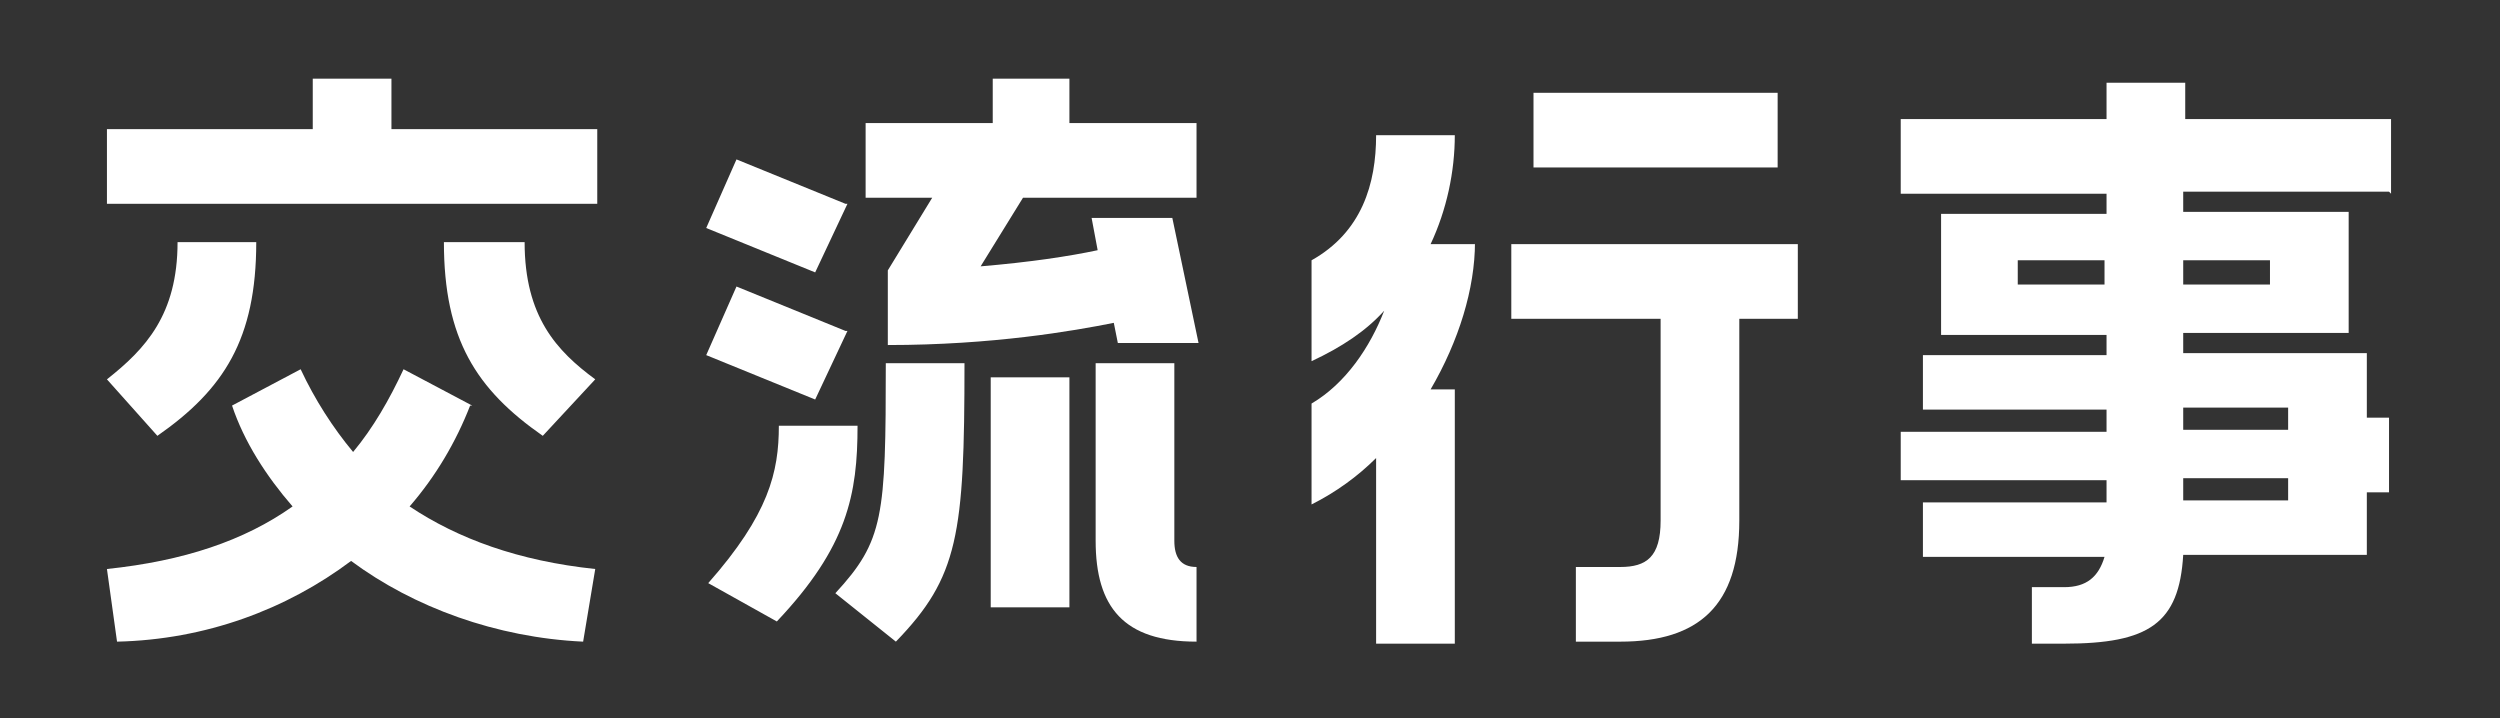 <?xml version="1.0" encoding="UTF-8"?>
<svg id="_レイヤー_1" data-name=" レイヤー 1" xmlns="http://www.w3.org/2000/svg" version="1.1" viewBox="0 0 123.9 35.6">
  <rect x="0" y="0" width="123.9" height="35.6" fill="#333333" stroke="none"/>
  <defs>
    <style>
      .cls-1 {
        fill: #fff;
        stroke-width: 0px;
      }
    </style>
  </defs>
  <path class="cls-1" d="M19.4,3.9v2.5h10.2v3.7H5.3v-3.7h10.2v-2.5h3.9ZM12.7,12c0,4.8-1.6,7.3-4.9,9.6l-2.5-2.8c1.9-1.5,3.5-3.2,3.5-6.8h3.9ZM23.3,20.1c-.7,1.8-1.7,3.5-3,5,2.4,1.6,5.4,2.7,9.2,3.1l-.6,3.6c-4.3-.2-8.4-1.7-11.5-4-3.2,2.4-7.2,3.9-11.6,4l-.5-3.6c3.8-.4,6.8-1.4,9.2-3.1-1.3-1.5-2.4-3.2-3-5l3.4-1.8c.7,1.5,1.6,2.9,2.6,4.1,1-1.2,1.8-2.6,2.5-4.1l3.4,1.8ZM26,12c0,3.7,1.6,5.4,3.5,6.8l-2.6,2.8c-3.3-2.3-4.9-4.8-4.9-9.6h3.9Z"/>
  <path class="cls-1" d="M42,10.1l-1.6,3.4-5.4-2.2,1.5-3.4,5.4,2.2ZM42,16.4l-1.6,3.4-5.4-2.2,1.5-3.4,5.4,2.2ZM42.5,21.1c0,3.4-.5,6-4,9.7l-3.4-1.9c3-3.4,3.5-5.5,3.5-7.8h3.9ZM41.4,29.4c2.4-2.6,2.5-3.8,2.5-11.4h3.9c0,8.5-.3,10.6-3.4,13.8l-3-2.4ZM53,3.9v2.2h6.3v3.7h-8.6l-2.1,3.4c2.4-.2,4.4-.5,5.8-.8l-.3-1.6h4l1.3,6.2h-4l-.2-1c-2,.4-6,1.1-11.2,1.1v-3.7l2.2-3.6h-3.3v-3.7h6.3v-2.2h3.9ZM53,18.7v11.4h-3.9v-11.4h3.9ZM58.2,26.8c0,.8.3,1.3,1.1,1.3v3.7c-3.6,0-5-1.7-5-5v-8.8h3.9v8.8Z"/>
  <path class="cls-1" d="M73.1,12c0,2.3-.8,4.9-2.2,7.3h1.2v12.6h-3.9v-9.2c-.9.9-2,1.7-3.2,2.3v-5c1.7-1,2.9-2.8,3.6-4.6-.9,1-2.1,1.8-3.6,2.5v-5c2.5-1.4,3.2-3.8,3.2-6.2h3.9c0,1.8-.4,3.7-1.2,5.4h2.2ZM74.9,15.8v-3.7h14.2v3.7h-2.9v10c0,4.2-2,6-5.9,6h-2.2v-3.7h2.2c1.3,0,2-.5,2-2.3v-10h-7.5ZM76,4.6h12.1v3.7h-12.1v-3.7Z"/>
  <path class="cls-1" d="M118.4,9.5h-10.2v1h8.2v6h-8.2v1h9.1v3.2h1.1v3.7h-1.1v3.1h-9.1c-.2,3.4-1.7,4.4-5.9,4.4h-1.6v-2.8h1.6c1.1,0,1.7-.5,2-1.5h-9v-2.7h9.1v-1.1h-10.2v-2.4h10.2v-1.1h-9.1v-2.7h9.1v-1h-8.2v-6h8.2v-1h-10.2v-3.7h10.2v-1.8h3.9v1.8h10.2v3.7ZM104.3,14.1v-1.2h-4.3v1.2h4.3ZM112.5,12.9h-4.3v1.2h4.3v-1.2ZM113.4,20.2h-5.2v1.1h5.2v-1.1ZM113.4,24.8v-1.1h-5.2v1.1h5.2Z"/>
</svg>